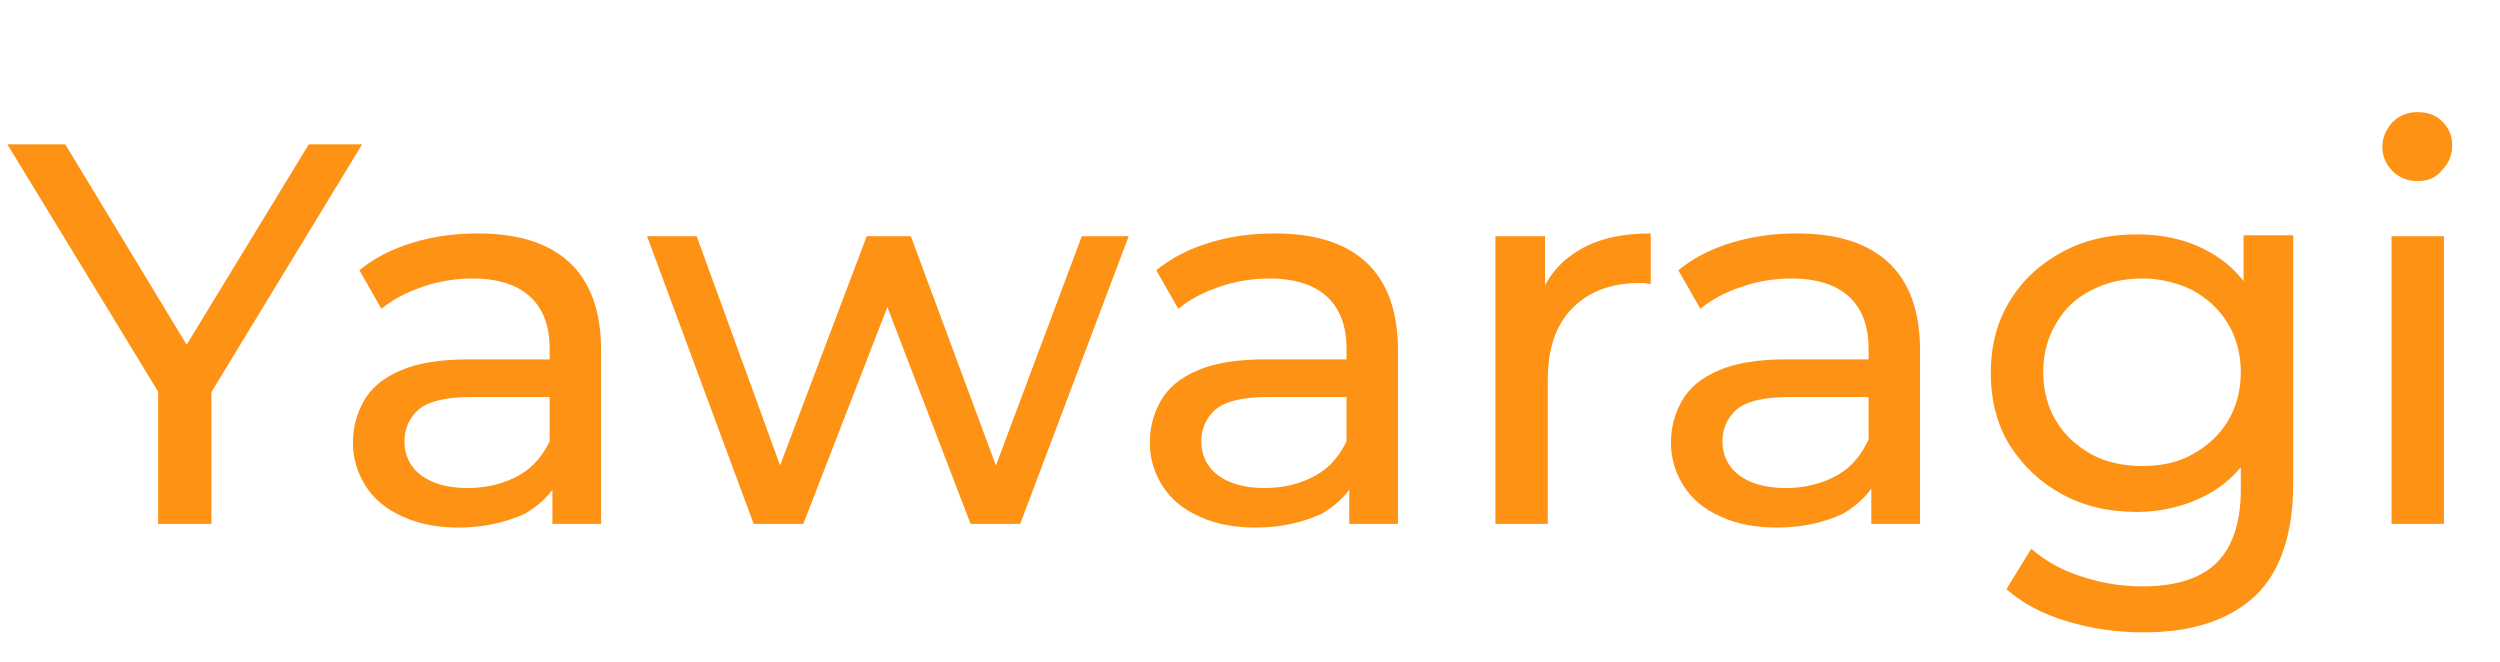 <?xml version="1.0" encoding="utf-8"?>
<!-- Generator: Adobe Illustrator 27.9.1, SVG Export Plug-In . SVG Version: 6.00 Build 0)  -->
<svg version="1.1" id="レイヤー_1" xmlns="http://www.w3.org/2000/svg" xmlns:xlink="http://www.w3.org/1999/xlink" x="0px"
	 y="0px" viewBox="0 0 272 72" style="enable-background:new 0 0 272 72;" xml:space="preserve">
<style type="text/css">
	.st0{enable-background:new    ;}
	.st1{fill:#FD9215;}
</style>
<g class="st0">
	<path class="st1" d="M17.2,57V41.2l1.4,3.7L0.8,15.7h6.3L22,40.3h-3.4l15-24.6h5.8L21.7,44.8l1.3-3.7V57H17.2z"/>
	<path class="st1" d="M49.9,57.4c-2.3,0-4.4-0.4-6.1-1.2c-1.8-0.8-3.1-1.9-4-3.3c-0.9-1.4-1.4-3-1.4-4.7c0-1.7,0.4-3.2,1.2-4.6
		c0.8-1.4,2.1-2.5,4-3.3c1.8-0.8,4.3-1.2,7.4-1.2h9.9v4.1h-9.7c-2.8,0-4.7,0.5-5.7,1.4c-1,0.9-1.5,2.1-1.5,3.4
		c0,1.5,0.6,2.8,1.8,3.7c1.2,0.9,2.9,1.4,5.1,1.4c2.1,0,4-0.5,5.6-1.4c1.6-0.9,2.7-2.3,3.5-4.1l1.1,3.9c-0.7,1.8-2.1,3.3-4,4.4
		C55.1,56.8,52.7,57.4,49.9,57.4z M60.1,57v-6.6l-0.3-1.2V37.9c0-2.4-0.7-4.3-2.1-5.6c-1.4-1.3-3.5-2-6.3-2c-1.8,0-3.7,0.3-5.4,0.9
		c-1.8,0.6-3.3,1.4-4.5,2.4l-2.4-4.2c1.6-1.3,3.5-2.3,5.8-3c2.3-0.7,4.6-1,7.1-1c4.3,0,7.6,1,9.9,3.1c2.3,2.1,3.5,5.3,3.5,9.6V57
		H60.1z"/>
	<path class="st1" d="M82,57L70.4,25.7h5.4L86.1,54h-2.5l10.7-28.3h4.8L109.6,54h-2.5l10.6-28.3h5.1L111,57h-5.4l-9.9-25.8h1.7
		L87.4,57H82z"/>
	<path class="st1" d="M136.6,57.4c-2.3,0-4.4-0.4-6.1-1.2c-1.8-0.8-3.1-1.9-4-3.3c-0.9-1.4-1.4-3-1.4-4.7c0-1.7,0.4-3.2,1.2-4.6
		c0.8-1.4,2.1-2.5,4-3.3c1.8-0.8,4.3-1.2,7.4-1.2h9.9v4.1h-9.7c-2.8,0-4.7,0.5-5.7,1.4c-1,0.9-1.5,2.1-1.5,3.4
		c0,1.5,0.6,2.8,1.8,3.7c1.2,0.9,2.9,1.4,5.1,1.4c2.1,0,4-0.5,5.6-1.4c1.6-0.9,2.7-2.3,3.5-4.1l1.1,3.9c-0.7,1.8-2.1,3.3-4,4.4
		C141.8,56.8,139.5,57.4,136.6,57.4z M146.8,57v-6.6l-0.3-1.2V37.9c0-2.4-0.7-4.3-2.1-5.6c-1.4-1.3-3.5-2-6.3-2
		c-1.8,0-3.7,0.3-5.4,0.9c-1.8,0.6-3.3,1.4-4.5,2.4l-2.4-4.2c1.6-1.3,3.5-2.3,5.8-3c2.3-0.7,4.6-1,7.1-1c4.3,0,7.6,1,9.9,3.1
		c2.3,2.1,3.5,5.3,3.5,9.6V57H146.8z"/>
	<path class="st1" d="M162.7,57V25.7h5.4v8.5l-0.5-2.1c0.9-2.2,2.3-3.8,4.4-5s4.6-1.7,7.6-1.7v5.5c-0.2,0-0.5-0.1-0.7-0.1
		c-0.2,0-0.4,0-0.6,0c-3,0-5.4,0.9-7.2,2.7c-1.8,1.8-2.7,4.4-2.7,7.8V57H162.7z"/>
	<path class="st1" d="M193.3,57.4c-2.3,0-4.4-0.4-6.1-1.2c-1.8-0.8-3.1-1.9-4-3.3c-0.9-1.4-1.4-3-1.4-4.7c0-1.7,0.4-3.2,1.2-4.6
		c0.8-1.4,2.1-2.5,4-3.3c1.8-0.8,4.3-1.2,7.4-1.2h9.9v4.1h-9.7c-2.8,0-4.7,0.5-5.7,1.4c-1,0.9-1.5,2.1-1.5,3.4
		c0,1.5,0.6,2.8,1.8,3.7c1.2,0.9,2.9,1.4,5.1,1.4c2.1,0,4-0.5,5.6-1.4c1.6-0.9,2.7-2.3,3.5-4.1l1.1,3.9c-0.7,1.8-2.1,3.3-4,4.4
		C198.6,56.8,196.2,57.4,193.3,57.4z M203.6,57v-6.6l-0.3-1.2V37.9c0-2.4-0.7-4.3-2.1-5.6c-1.4-1.3-3.5-2-6.3-2
		c-1.8,0-3.7,0.3-5.4,0.9c-1.8,0.6-3.3,1.4-4.5,2.4l-2.4-4.2c1.6-1.3,3.5-2.3,5.8-3s4.6-1,7.1-1c4.3,0,7.6,1,9.9,3.1
		c2.3,2.1,3.5,5.3,3.5,9.6V57H203.6z"/>
	<path class="st1" d="M232.5,55.7c-3,0-5.7-0.6-8.1-1.9c-2.4-1.3-4.3-3.1-5.7-5.3s-2.1-4.9-2.1-7.9c0-3,0.7-5.7,2.1-7.9
		c1.4-2.3,3.3-4,5.7-5.3c2.4-1.3,5.1-1.9,8.1-1.9c2.7,0,5.1,0.5,7.3,1.6c2.2,1.1,4,2.7,5.3,5c1.3,2.2,2,5.1,2,8.5
		c0,3.4-0.7,6.2-2,8.4c-1.3,2.2-3.1,3.9-5.3,5C237.6,55.1,235.1,55.7,232.5,55.7z M233.2,68.8c-2.9,0-5.7-0.4-8.3-1.2
		c-2.7-0.8-4.9-2-6.6-3.5l2.7-4.4c1.5,1.3,3.2,2.3,5.4,3c2.1,0.7,4.3,1.1,6.7,1.1c3.7,0,6.4-0.9,8.1-2.6c1.7-1.7,2.6-4.4,2.6-7.9
		v-6.6l0.6-6.2l-0.3-6.3v-8.6h5.4v27c0,5.5-1.4,9.6-4.1,12.2C242.5,67.5,238.5,68.8,233.2,68.8z M233.1,50.7c2.1,0,3.9-0.4,5.5-1.3
		c1.6-0.9,2.9-2.1,3.8-3.6c0.9-1.5,1.4-3.3,1.4-5.3s-0.5-3.8-1.4-5.3c-0.9-1.5-2.2-2.7-3.8-3.6c-1.6-0.8-3.5-1.3-5.5-1.3
		s-3.9,0.4-5.6,1.3c-1.6,0.8-2.9,2-3.8,3.6c-0.9,1.5-1.4,3.3-1.4,5.3s0.5,3.8,1.4,5.3c0.9,1.5,2.2,2.7,3.8,3.6S231,50.7,233.1,50.7z
		"/>
	<path class="st1" d="M263,19.7c-1.1,0-2-0.4-2.7-1.1c-0.7-0.7-1.1-1.6-1.1-2.6c0-1.1,0.4-1.9,1.1-2.7c0.7-0.7,1.6-1.1,2.7-1.1
		c1.1,0,2,0.3,2.7,1c0.7,0.7,1.1,1.5,1.1,2.6c0,1.1-0.4,2-1.1,2.7C265.1,19.3,264.2,19.7,263,19.7z M260.2,57V25.7h5.7V57H260.2z"/>
</g>
</svg>
